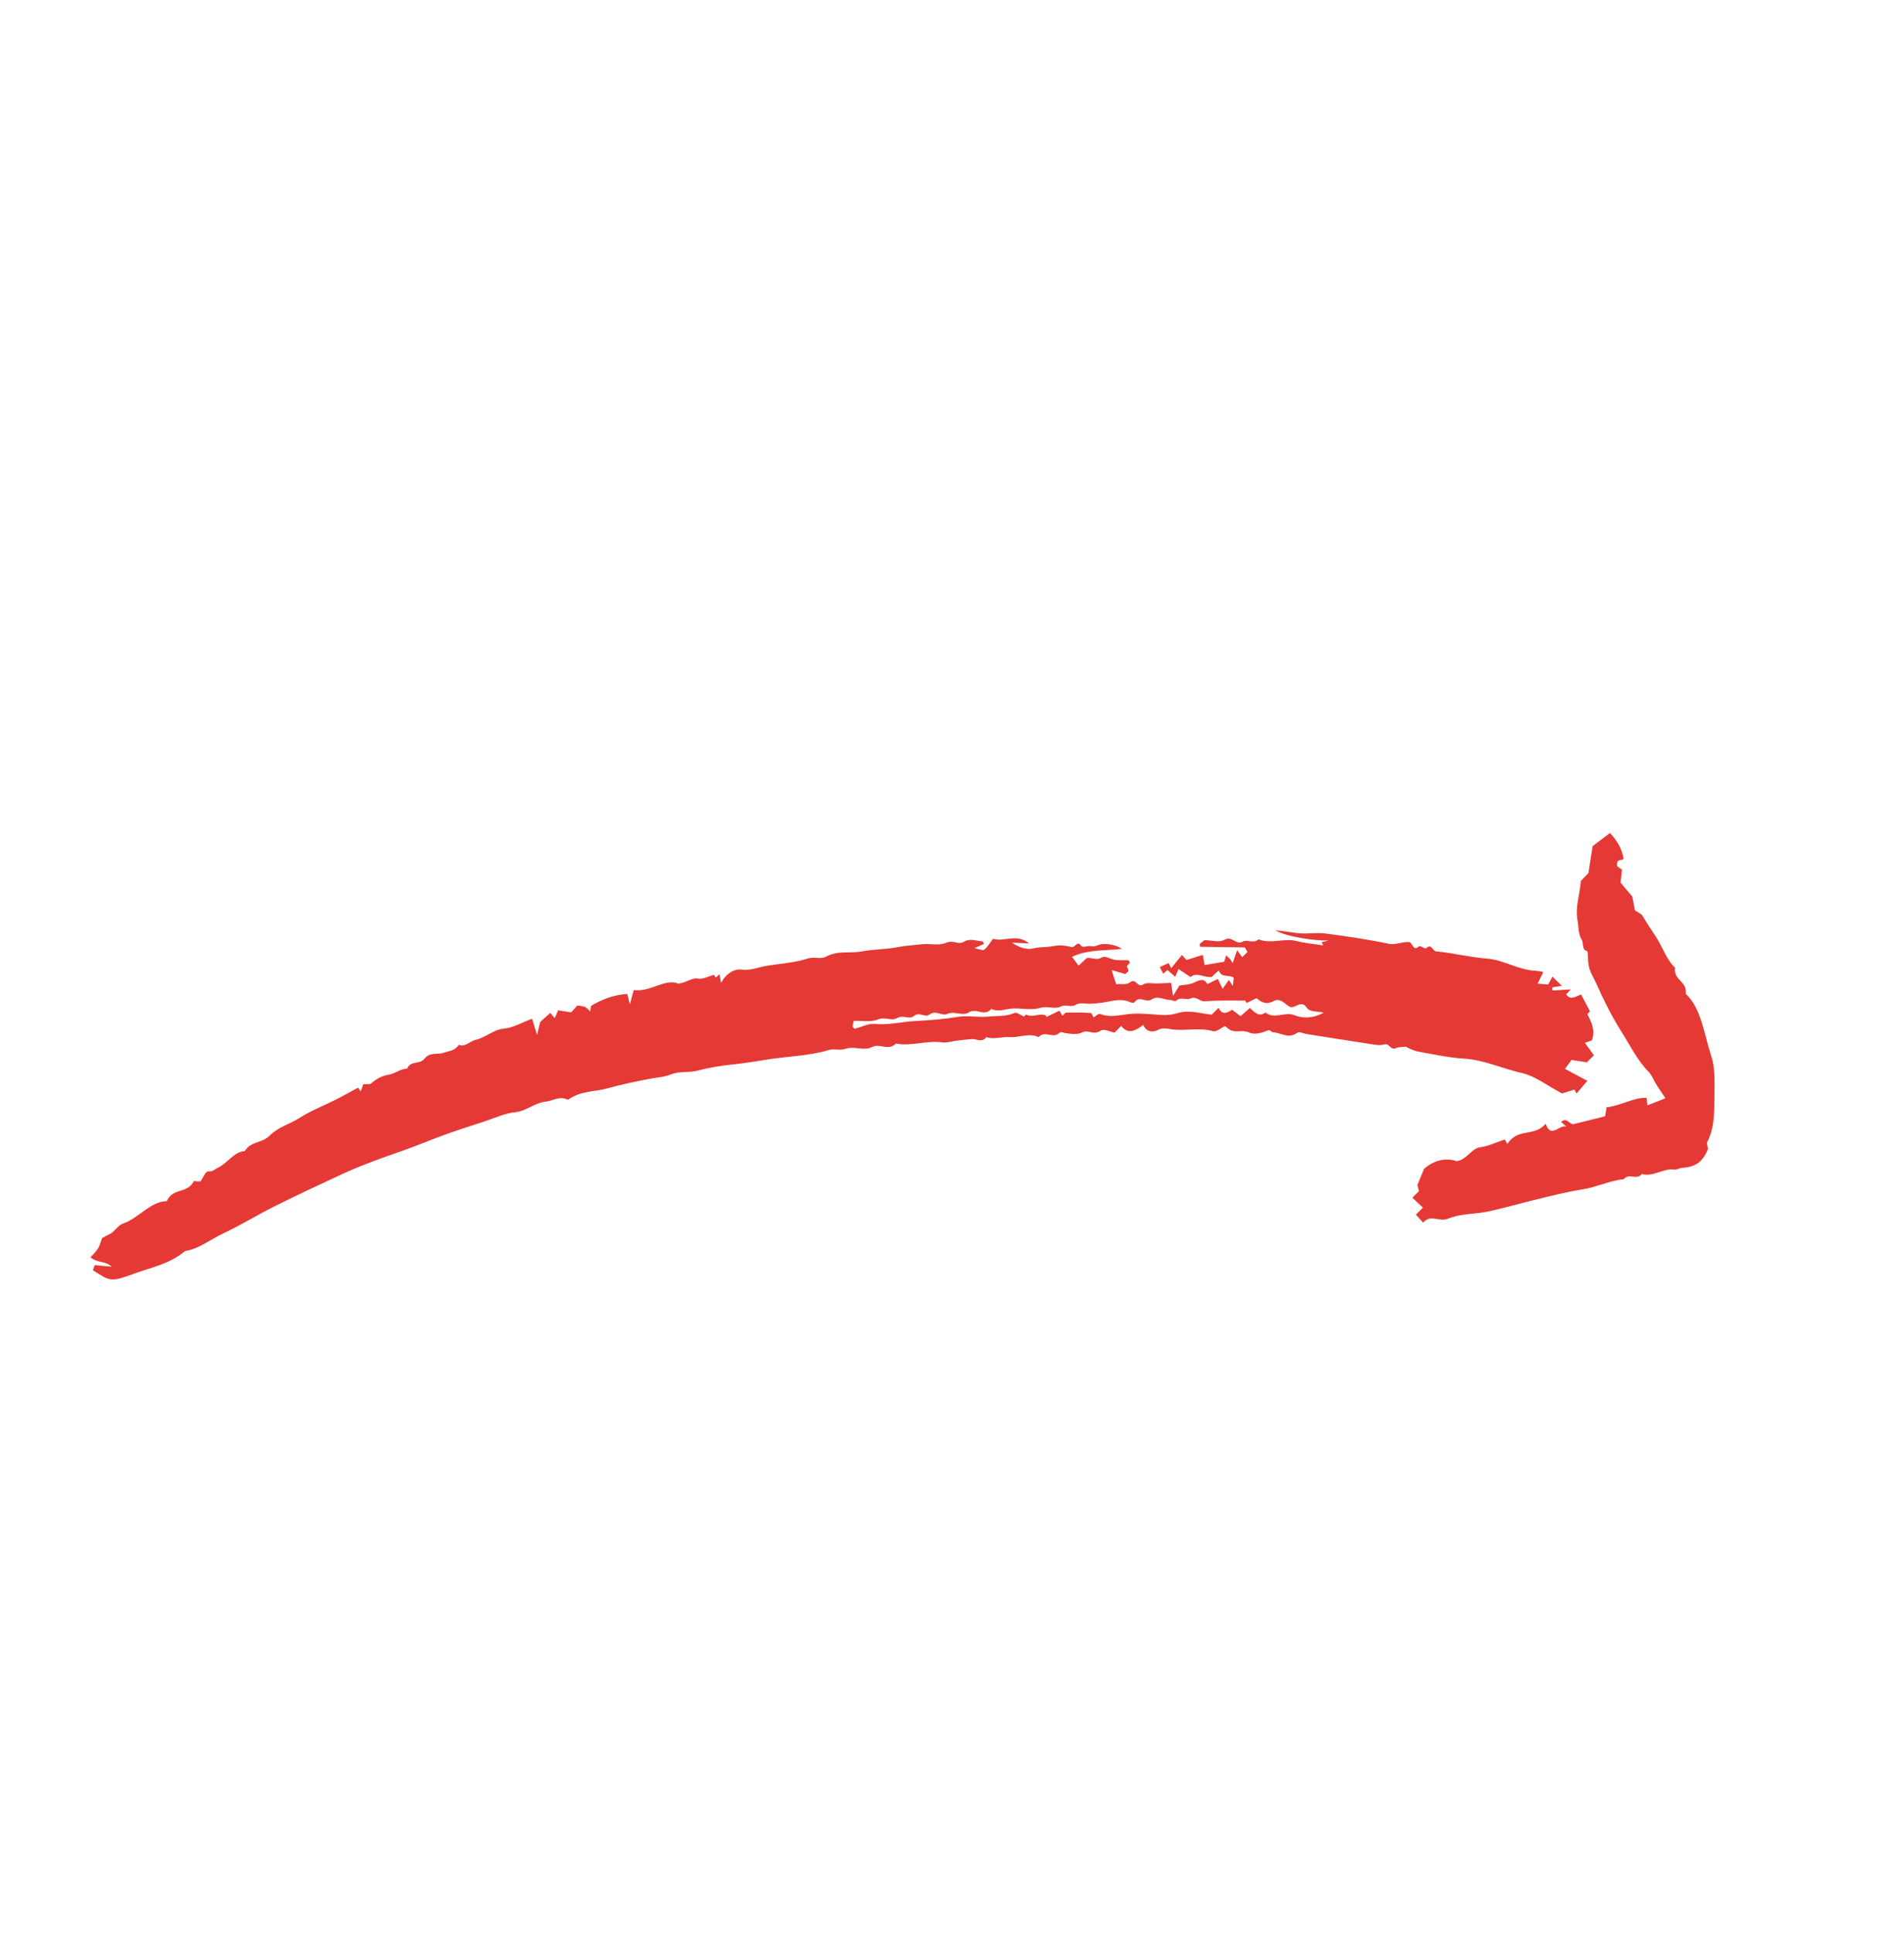 <?xml version="1.0" encoding="UTF-8"?> <svg xmlns="http://www.w3.org/2000/svg" width="134" height="136" viewBox="0 0 134 136" fill="none"> <g clip-path="url(#clip0)"> <path d="M25.567 76.271C25.501 76.457 25.457 76.582 25.388 76.776L25.201 76.515C24.62 76.826 24.034 77.163 23.438 77.454C22.639 77.844 21.834 78.159 21.046 78.664C20.378 79.093 19.59 79.275 18.991 79.877C18.425 80.446 17.691 80.254 17.211 80.987C16.482 81.004 15.989 81.858 15.332 82.149C15.139 82.234 14.988 82.422 14.749 82.403C14.509 82.384 14.498 82.462 14.123 83.105C14.048 83.107 13.948 83.114 13.85 83.111C13.78 83.109 13.668 83.053 13.648 83.089C13.19 83.948 12.345 83.581 11.847 84.297C11.8 84.364 11.755 84.501 11.715 84.502C10.585 84.526 9.718 85.726 8.666 86.072C8.272 86.201 8.043 86.695 7.668 86.844C7.508 86.907 7.353 87.01 7.176 87.106C7.108 87.351 7.02 87.588 6.913 87.812C6.746 88.046 6.562 88.259 6.366 88.448C6.873 88.874 7.44 88.69 7.86 89.111L6.667 88.999L6.536 89.357C7.769 90.145 7.778 90.209 9.469 89.588C10.666 89.149 11.914 88.935 13.026 88.009C13.973 87.875 14.817 87.186 15.71 86.768C16.928 86.198 18.113 85.466 19.325 84.861C20.85 84.099 22.384 83.382 23.919 82.67C25.356 82.003 26.812 81.477 28.276 80.972C29.243 80.639 30.212 80.222 31.184 79.869C32.155 79.516 33.133 79.205 34.109 78.886C34.825 78.652 35.546 78.307 36.26 78.242C37.015 78.174 37.669 77.562 38.409 77.497C38.875 77.456 39.342 77.115 39.811 77.31C39.876 77.337 39.964 77.376 40.017 77.339C40.903 76.717 41.852 76.822 42.768 76.56C43.719 76.289 44.679 76.1 45.637 75.909C46.166 75.802 46.695 75.789 47.225 75.581C47.851 75.336 48.486 75.485 49.126 75.308C49.919 75.104 50.715 74.965 51.512 74.892C52.282 74.805 53.052 74.695 53.822 74.563C55.32 74.304 56.821 74.316 58.317 73.87C58.713 73.752 59.092 73.926 59.529 73.777C60.117 73.576 60.797 73.948 61.346 73.665C61.953 73.354 62.502 73.976 63.051 73.411C64.123 73.624 65.232 73.173 66.311 73.33C66.631 73.376 66.977 73.251 67.311 73.212C67.68 73.168 68.049 73.122 68.417 73.098C68.752 73.075 69.086 73.386 69.419 72.961C69.95 73.147 70.512 72.918 71.045 72.958C71.727 73.007 72.437 72.641 73.094 72.961C73.567 72.442 74.098 73.127 74.586 72.641C74.671 72.556 74.855 72.662 74.994 72.678C75.396 72.723 75.773 72.822 76.211 72.608C76.585 72.427 76.964 72.842 77.43 72.522C77.698 72.338 78.108 72.589 78.439 72.641L78.91 72.175C79.396 72.793 79.923 72.516 80.46 72.1C80.678 72.627 81.161 72.626 81.46 72.468C81.847 72.264 82.149 72.371 82.476 72.415C83.43 72.542 84.418 72.265 85.365 72.54C85.608 72.611 85.936 72.313 86.217 72.187C86.34 72.297 86.47 72.391 86.607 72.471C87.014 72.66 87.469 72.425 87.907 72.634C88.271 72.808 88.779 72.674 89.194 72.501C89.422 72.406 89.463 72.612 89.564 72.615C90.137 72.635 90.668 73.11 91.297 72.656C91.455 72.542 91.707 72.701 91.915 72.734C93.411 72.97 94.906 73.213 96.404 73.439C96.742 73.49 97.098 73.572 97.429 73.472C97.77 73.37 97.881 73.897 98.216 73.743C98.433 73.643 98.673 73.669 98.941 73.632C99.188 73.772 99.446 73.881 99.712 73.957C100.821 74.158 101.928 74.404 103.053 74.474C104.453 74.561 105.734 75.177 107.084 75.479C108.058 75.696 108.937 76.399 109.931 76.924L110.796 76.65L110.959 76.925L111.716 76.035L110.139 75.192L110.604 74.563L111.68 74.733L112.175 74.243L111.541 73.357L112.038 73.187C112.289 72.42 111.985 71.888 111.717 71.346C111.798 71.257 111.879 71.168 111.899 71.146L111.282 69.969C110.991 70.015 110.57 70.452 110.227 69.955C110.309 69.865 110.39 69.775 110.544 69.604L109.252 69.682L109.248 69.459L109.92 69.351L109.258 68.706C109.173 68.862 109.1 68.997 108.958 69.257L108.213 69.199C108.346 68.93 108.442 68.735 108.619 68.377C108.364 68.337 108.204 68.295 108.04 68.288C106.854 68.236 105.812 67.518 104.625 67.432C103.431 67.344 102.262 67.035 101.069 66.928C100.815 66.905 100.746 66.349 100.39 66.692C100.279 66.797 99.958 66.477 99.847 66.583C99.441 66.965 99.428 66.284 99.154 66.269C98.677 66.241 98.219 66.496 97.726 66.391C96.245 66.077 94.743 65.865 93.242 65.667C92.676 65.592 92.084 65.703 91.512 65.66C90.925 65.616 90.349 65.487 89.76 65.452C90.561 65.91 92.577 66.192 93.512 66.163C93.346 66.203 93.181 66.242 93.015 66.281L93.121 66.508C92.496 66.409 91.862 66.357 91.249 66.201C90.372 65.977 89.435 66.432 88.575 66.081C88.202 66.409 87.792 66.066 87.478 66.238C86.978 66.513 86.706 65.809 86.19 66.105C85.801 66.329 85.306 66.143 84.762 66.138L84.428 66.409C84.439 66.475 84.451 66.541 84.463 66.606L87.605 66.651L87.797 66.969L87.422 67.339C87.337 67.221 87.252 67.102 87.068 66.844L86.75 67.752L86.574 67.469L86.297 67.21L86.154 67.659L84.777 67.887C84.728 67.613 84.692 67.408 84.65 67.175L83.502 67.534L83.183 67.179L82.428 68.108L82.243 67.749L81.621 68.035L81.869 68.498L82.166 68.24L82.71 68.712L82.943 68.17L83.781 68.731C84.257 68.353 84.728 68.803 85.281 68.727L85.77 68.267C85.979 68.829 86.461 68.529 86.831 68.778C86.817 68.905 86.799 69.068 86.766 69.358C86.642 69.178 86.585 69.094 86.482 68.942L86.045 69.56L85.713 68.869L84.972 69.231C84.732 68.774 84.396 68.959 84.02 69.132C83.702 69.277 83.357 69.271 83.002 69.336L82.552 70.065C82.492 69.634 82.466 69.439 82.425 69.146C82.111 69.159 81.776 69.172 81.441 69.186C81.103 69.2 80.724 69.08 80.436 69.264C80.051 69.512 79.951 68.781 79.548 69.096C79.278 69.307 78.886 69.202 78.552 69.239C78.452 68.924 78.377 68.689 78.237 68.246L79.198 68.522L79.43 68.309L79.304 67.976L79.511 67.73C79.483 67.674 79.457 67.558 79.42 67.555C79.111 67.537 78.796 67.565 78.49 67.528C78.161 67.488 77.789 67.204 77.528 67.361C77.13 67.599 76.843 67.319 76.47 67.405L75.91 67.933L75.444 67.306C76.608 66.783 77.71 66.893 78.971 66.748C78.543 66.494 78.07 66.38 77.584 66.415C77.335 66.419 77.075 66.638 76.79 66.563C76.563 66.502 76.198 66.699 76.093 66.54C75.826 66.137 75.652 66.67 75.441 66.629C75.167 66.56 74.888 66.519 74.606 66.505C74.275 66.508 73.937 66.607 73.605 66.621C73.305 66.624 73.003 66.658 72.703 66.724C72.205 66.844 71.685 66.616 71.205 66.314L72.422 66.365C71.546 65.638 70.656 66.292 69.885 66.04C69.686 66.302 69.51 66.611 69.283 66.799C69.169 66.893 68.964 66.768 68.58 66.707L69.249 66.4C69.21 66.333 69.179 66.222 69.137 66.221C68.701 66.206 68.302 65.974 67.813 66.264C67.453 66.477 67.064 66.115 66.599 66.318C66.061 66.553 65.455 66.358 64.878 66.426C64.311 66.493 63.746 66.514 63.175 66.629C62.34 66.797 61.497 66.768 60.661 66.928C59.826 67.089 58.995 66.842 58.16 67.288C57.739 67.513 57.319 67.277 56.856 67.428C55.875 67.748 54.864 67.782 53.866 67.961C53.333 68.058 52.809 68.277 52.266 68.219C51.987 68.167 51.696 68.226 51.426 68.39C51.157 68.555 50.922 68.816 50.749 69.143C50.708 68.925 50.673 68.739 50.635 68.538L50.37 68.772L50.255 68.577C49.843 68.686 49.462 68.91 49.132 68.845C48.681 68.755 48.345 69.132 47.733 69.198C46.852 68.793 45.744 69.822 44.602 69.649C44.534 69.897 44.464 70.153 44.327 70.654C44.225 70.238 44.164 69.989 44.147 69.921C43.28 69.978 42.413 70.263 41.596 70.762L41.534 71.156C41.427 71.027 41.307 70.919 41.176 70.834C40.997 70.781 40.813 70.749 40.627 70.737L40.201 71.219L39.281 71.074C39.195 71.271 39.126 71.429 39.04 71.627L38.728 71.256L38.015 71.895C37.94 72.204 37.889 72.42 37.796 72.806L37.446 71.67C36.769 71.907 36.123 72.314 35.398 72.374C34.758 72.427 34.148 73.005 33.467 73.152C33.092 73.234 32.725 73.697 32.295 73.499C32.004 73.939 31.615 73.922 31.249 74.054C30.793 74.219 30.264 73.988 29.888 74.462C29.509 74.941 28.953 74.546 28.65 75.177C28.208 75.175 27.796 75.531 27.387 75.596C26.948 75.657 26.517 75.868 26.136 76.206C26.008 76.317 25.803 76.25 25.567 76.271ZM72.073 71.512C71.794 71.403 71.56 71.186 71.378 71.265C70.772 71.531 70.175 71.448 69.578 71.512C68.846 71.59 68.1 71.418 67.394 71.537C66.424 71.697 65.446 71.775 64.495 71.821C63.514 71.868 62.526 72.126 61.546 72.034C61.107 71.993 60.631 72.255 60.171 72.364C60.122 72.376 60.066 72.281 59.998 72.224C60.023 72.104 60.05 71.977 60.084 71.814C60.671 71.795 61.269 71.93 61.811 71.712C62.297 71.516 62.746 71.85 63.12 71.627C63.57 71.358 63.972 71.761 64.323 71.473C64.735 71.135 65.072 71.63 65.435 71.361C65.871 71.039 66.27 71.496 66.655 71.33C67.195 71.097 67.739 71.501 68.164 71.231C68.74 70.866 69.257 71.563 69.769 70.975C70.296 71.231 70.855 70.939 71.397 70.941C72.009 70.943 72.634 71.076 73.229 70.899C73.737 70.747 74.222 71.019 74.641 70.815C75.029 70.626 75.35 70.882 75.647 70.712C76.049 70.483 76.391 70.627 76.761 70.611C77.069 70.598 77.383 70.566 77.696 70.516C78.272 70.425 78.862 70.233 79.427 70.458C79.557 70.51 79.767 70.596 79.832 70.513C80.235 69.995 80.636 70.578 81.038 70.314C81.496 70.013 81.923 70.345 82.368 70.349C82.508 70.35 82.685 70.477 82.778 70.396C83.129 70.09 83.481 70.386 83.78 70.244C84.193 70.049 84.422 70.46 84.761 70.437C85.27 70.403 85.778 70.392 86.285 70.384C86.718 70.378 87.15 70.389 87.635 70.393L87.738 70.559L88.437 70.218C88.826 70.581 89.202 70.665 89.626 70.43C90.094 70.171 90.389 70.596 90.728 70.805C91.117 71.047 91.558 70.258 91.971 70.893C92.179 71.212 92.72 71.13 93.154 71.241C92.472 71.622 91.734 71.681 91.07 71.407C90.412 71.156 89.674 71.731 89.063 71.228C88.605 71.563 88.293 71.216 87.963 70.909L87.308 71.487L86.709 71.031C86.358 71.273 86.008 71.426 85.761 70.9L85.277 71.379C84.486 71.308 83.696 71.007 82.844 71.281C82.478 71.388 82.106 71.428 81.741 71.4C81.06 71.362 80.395 71.276 79.697 71.315C78.954 71.358 78.17 71.633 77.436 71.332C77.317 71.283 77.126 71.479 76.96 71.567C76.885 71.445 76.831 71.263 76.76 71.259C76.191 71.229 75.62 71.221 75.047 71.236C74.96 71.239 74.864 71.382 74.771 71.461C74.715 71.363 74.655 71.258 74.563 71.1L73.653 71.541C73.635 71.506 73.622 71.447 73.595 71.434C73.162 71.237 72.674 71.614 72.237 71.38C72.184 71.353 72.059 71.524 72.073 71.512Z" fill="#E53935"></path> <path d="M120.209 80.809C120.188 80.676 120.093 80.448 120.146 80.348C120.697 79.291 120.643 78.15 120.656 77.023C120.666 76.095 120.713 75.128 120.438 74.302C119.927 72.771 119.748 70.955 118.641 69.91C118.748 69.004 117.773 68.988 117.886 68.076C117.268 67.51 116.99 66.552 116.5 65.839C116.193 65.391 115.897 64.932 115.616 64.452C115.508 64.268 115.29 64.205 115.065 64.047L114.879 63.073L114.051 62.091C114.079 61.849 114.117 61.529 114.157 61.187L113.824 60.95C113.711 60.37 114.113 60.585 114.269 60.42C114.137 59.64 113.766 59.099 113.308 58.599L112.09 59.521L111.789 61.424C111.613 61.607 111.44 61.787 111.256 61.977C111.201 62.89 110.848 63.78 111.023 64.738C111.108 65.198 111.071 65.722 111.311 66.095C111.465 66.334 111.314 66.822 111.693 66.908C111.776 66.927 111.751 67.472 111.786 67.771C111.855 68.366 112.164 68.785 112.38 69.257C112.876 70.401 113.438 71.485 114.063 72.501C114.697 73.48 115.224 74.602 116.02 75.392C116.253 75.624 116.391 76.013 116.583 76.319C116.768 76.614 116.967 76.895 117.212 77.261L115.939 77.761L115.882 77.23C114.955 77.201 114.044 77.798 113.065 77.894L112.964 78.528L110.765 79.076C110.465 79.157 110.296 78.547 109.866 78.927L110.247 79.263C109.767 79.059 109.155 80.15 108.783 79.057C107.957 80.004 106.836 79.317 106.084 80.475L105.901 80.16C105.336 80.348 104.75 80.635 104.165 80.709C103.557 80.786 103.242 81.588 102.507 81.685C102.136 81.555 101.74 81.535 101.347 81.628C100.953 81.721 100.571 81.924 100.226 82.224C100.063 82.614 99.914 82.975 99.754 83.36L99.866 83.792L99.398 84.255L100.142 84.958L99.647 85.448L100.161 86.011C100.693 85.381 101.273 85.996 101.91 85.732C102.805 85.362 103.767 85.428 104.697 85.233C105.783 85.003 106.865 84.69 107.95 84.423C109.104 84.138 110.256 83.848 111.418 83.662C112.371 83.51 113.313 83.048 114.276 82.954C114.67 82.482 115.157 83.06 115.552 82.59C116.32 82.823 117.086 82.162 117.857 82.277C118.012 82.299 118.185 82.176 118.348 82.162C119.078 82.1 119.778 81.956 120.209 80.809Z" fill="#E53935"></path> </g> <defs> <clipPath id="clip0"> <rect width="116.471" height="118.934" fill="white" transform="matrix(0.988 0.156 0.156 -0.988 0 117.474)"></rect> </clipPath> </defs> </svg> 